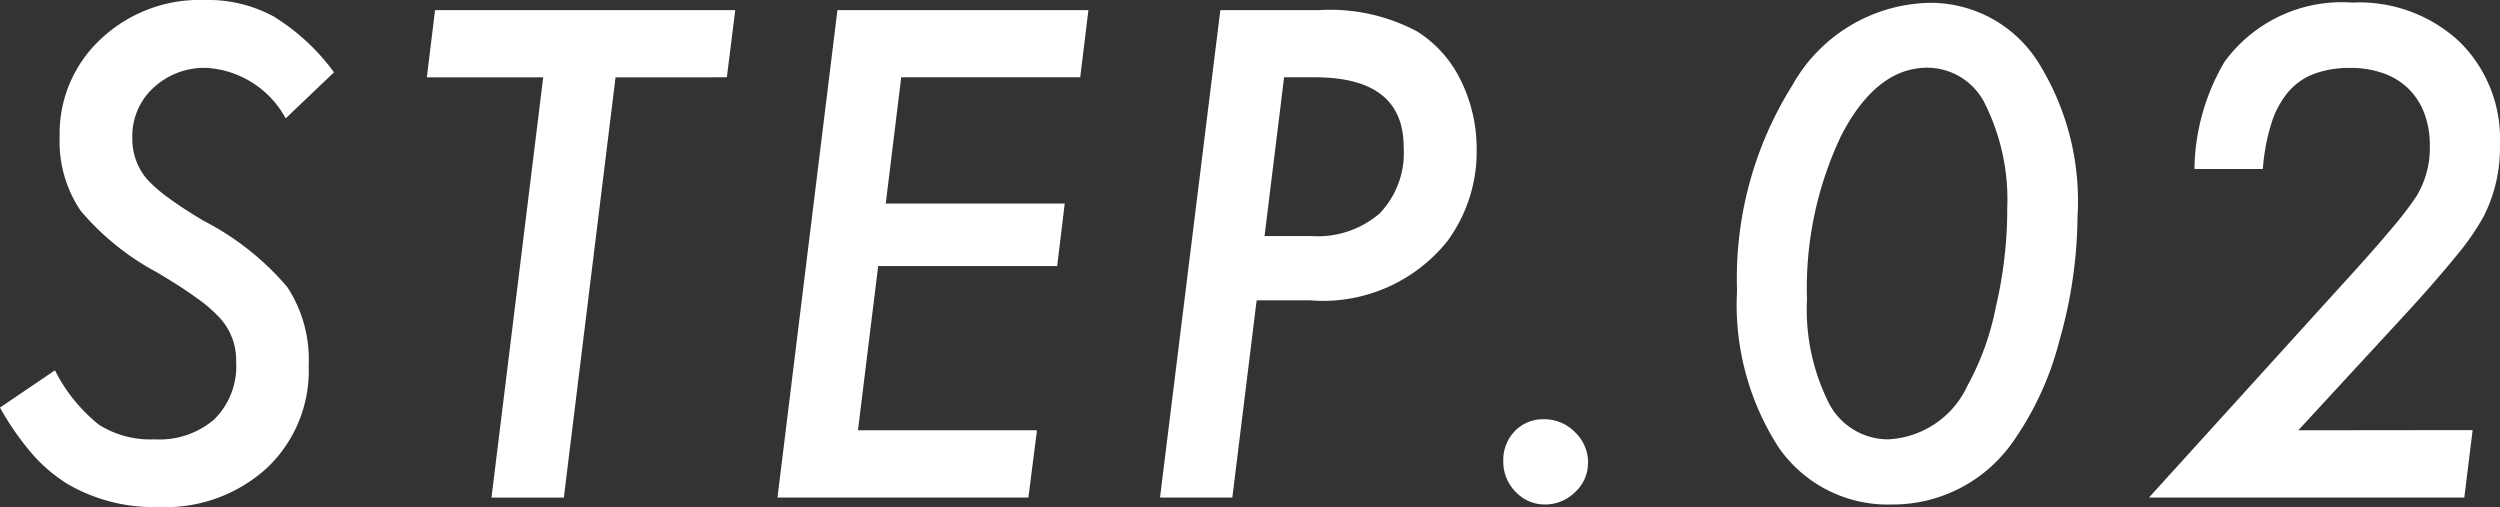 <svg xmlns="http://www.w3.org/2000/svg" width="77.337" height="15.684" viewBox="0 0 77.337 15.684">
  <rect x="0" y="0" width="77.337" height="15.684" fill="#333333" stroke="none"/>
  <path id="パス_3079" data-name="パス 3079" d="M10.947-13.154,9.453-11.729a2.991,2.991,0,0,0-2.441-1.562,2.314,2.314,0,0,0-1.65.615,2.029,2.029,0,0,0-.654,1.543,1.93,1.93,0,0,0,.449,1.279,4.372,4.372,0,0,0,.659.576q.435.322,1.089.713A8.515,8.515,0,0,1,9.5-6.514a4.087,4.087,0,0,1,.664,2.432A4.141,4.141,0,0,1,8.877-.918,4.652,4.652,0,0,1,5.527.293,5.281,5.281,0,0,1,2.686-.43a4.816,4.816,0,0,1-1.094-.942A8.469,8.469,0,0,1,.615-2.783l1.7-1.152a5.071,5.071,0,0,0,1.357,1.68A2.979,2.979,0,0,0,5.4-1.8a2.6,2.6,0,0,0,1.851-.625A2.313,2.313,0,0,0,7.92-4.2a1.937,1.937,0,0,0-.488-1.338A4.36,4.36,0,0,0,6.7-6.172q-.483-.352-1.226-.791A8.1,8.1,0,0,1,3.105-8.877a3.834,3.834,0,0,1-.645-2.275A3.991,3.991,0,0,1,3.73-14.18a4.455,4.455,0,0,1,3.2-1.211,4.265,4.265,0,0,1,2.148.508A6.6,6.6,0,0,1,10.947-13.154Zm8.71.156-1.6,13H15.819l1.6-13h-3.6l.254-2.08h9.287L23.1-13Zm14.628-2.08L34.031-13H28.494l-.479,3.906h5.537l-.234,1.934H27.781L27.156-2.08h5.537L32.429,0H24.666l1.855-15.078Zm4.081,0h3.057a5.7,5.7,0,0,1,3.037.664A3.677,3.677,0,0,1,45.807-12.9a4.792,4.792,0,0,1,.488,2.119,4.673,4.673,0,0,1-.908,2.852A4.929,4.929,0,0,1,41.139-6.1h-1.65L38.737,0H36.5ZM40.338-13l-.605,4.912h1.455A2.933,2.933,0,0,0,43.3-8.794a2.705,2.705,0,0,0,.737-2.046Q44.039-13,41.286-13Zm9.4,11.934a1.2,1.2,0,0,1-.4.9,1.305,1.305,0,0,1-.928.381A1.236,1.236,0,0,1,47.5-.176a1.319,1.319,0,0,1-.381-.957,1.284,1.284,0,0,1,.352-.918,1.212,1.212,0,0,1,.889-.371,1.329,1.329,0,0,1,.977.4A1.291,1.291,0,0,1,49.741-1.064Zm15.145-7.7a14.3,14.3,0,0,1-.557,3.9,9.561,9.561,0,0,1-1.436,3.135A4.529,4.529,0,0,1,59.135.215a4.1,4.1,0,0,1-3.506-1.777A8.145,8.145,0,0,1,54.35-6.406a11.221,11.221,0,0,1,1.7-6.328,4.984,4.984,0,0,1,4.2-2.568,3.94,3.94,0,0,1,3.379,1.777A8.089,8.089,0,0,1,64.887-8.76Zm-2.178-.107a6.628,6.628,0,0,0-.654-3.242,2,2,0,0,0-1.807-1.182q-1.572,0-2.656,2.07a10.952,10.952,0,0,0-1.074,5.088,6.46,6.46,0,0,0,.664,3.193A2.061,2.061,0,0,0,59.027-1.8a2.854,2.854,0,0,0,2.451-1.66A8.383,8.383,0,0,0,62.357-5.9,13.27,13.27,0,0,0,62.709-8.867Zm14.4,6.787L76.848,0H67.093l6.016-6.631Q74.046-7.656,74.6-8.32a10.353,10.353,0,0,0,.771-1.006,2.882,2.882,0,0,0,.41-1.562,2.771,2.771,0,0,0-.171-1,2.108,2.108,0,0,0-.488-.757,2.113,2.113,0,0,0-.776-.479,3,3,0,0,0-1.025-.166,3.143,3.143,0,0,0-1.113.181,1.954,1.954,0,0,0-.806.562,2.842,2.842,0,0,0-.522.972,6.162,6.162,0,0,0-.264,1.411H68.5a6.691,6.691,0,0,1,.928-3.311,4.489,4.489,0,0,1,3.955-1.836A4.548,4.548,0,0,1,76.7-14.1a4.212,4.212,0,0,1,1.25,3.184,4.652,4.652,0,0,1-.518,2.246A7.749,7.749,0,0,1,76.619-7.5q-.562.693-1.421,1.641L71.712-2.08Z" transform="translate(-0.615 15.391)" fill="#fff"/>
</svg>
